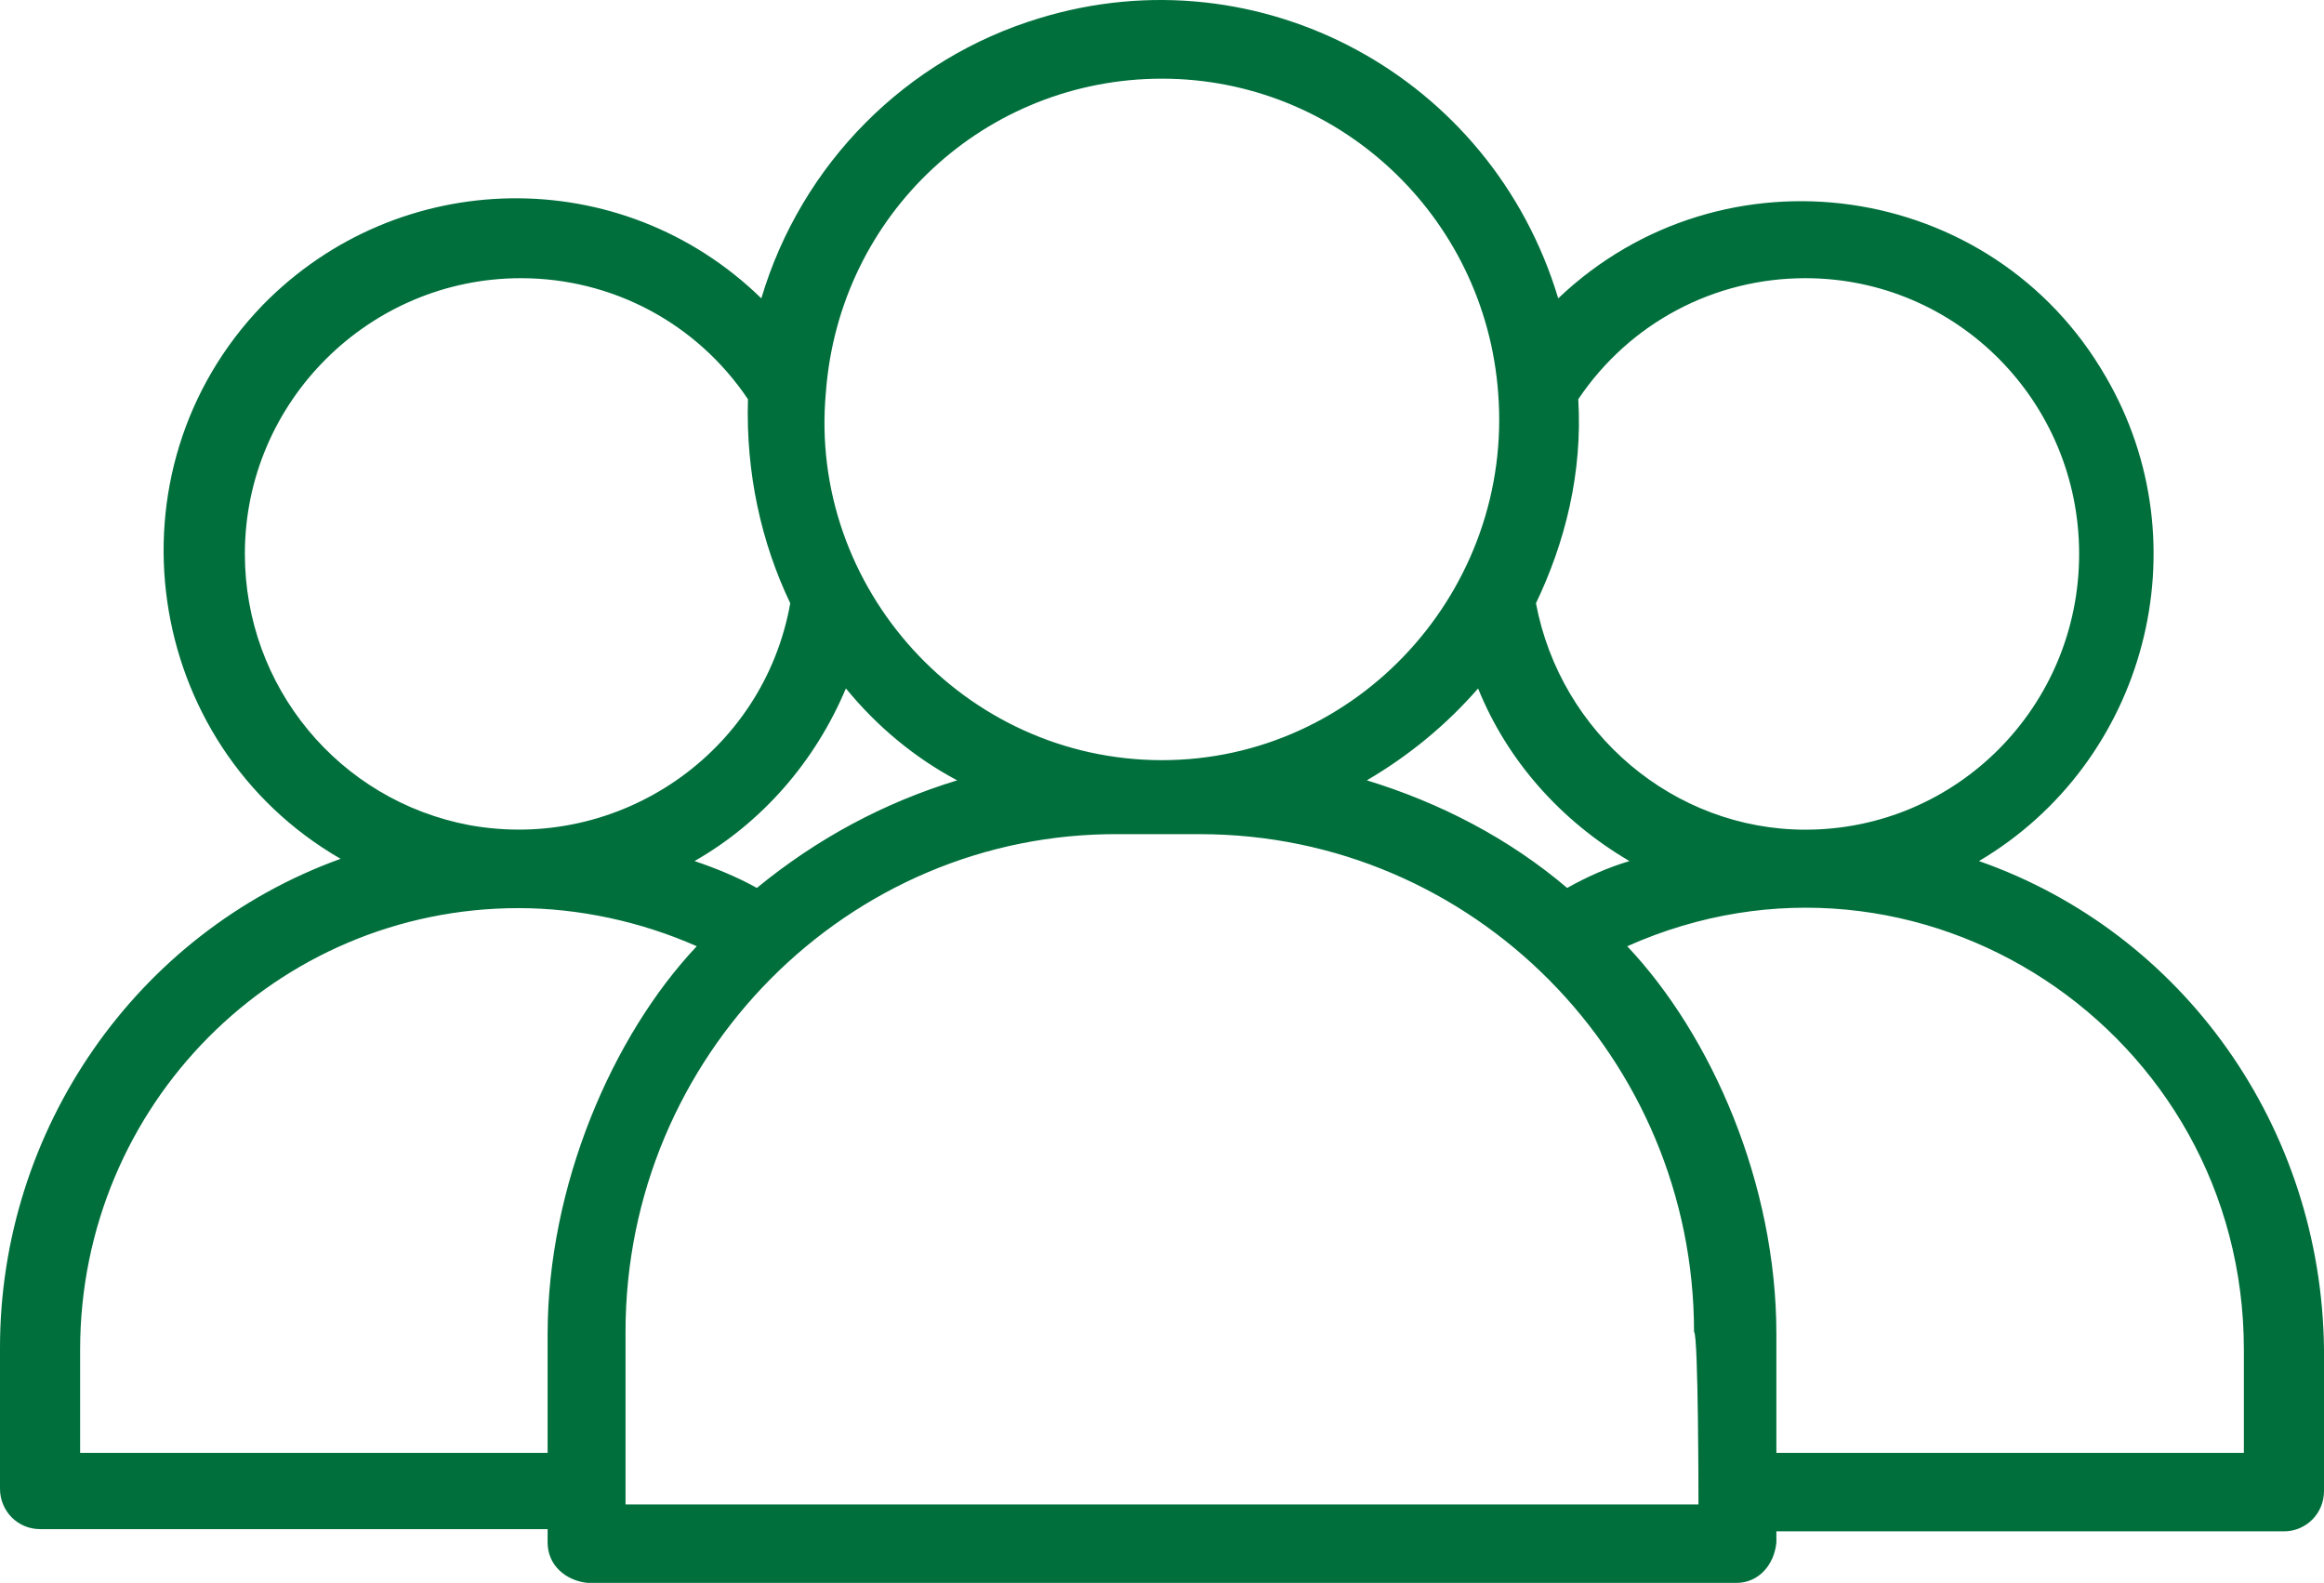 <svg width="69" height="47" viewBox="0 0 69 47" fill="none" xmlns="http://www.w3.org/2000/svg">
<path d="M58.756 25.567C63.713 22.638 65.431 16.181 62.523 11.189C59.152 5.331 51.155 4.2 46.264 8.859C44.282 2.269 37.408 -1.458 30.865 0.539C26.899 1.737 23.793 4.865 22.604 8.859C18.44 4.799 11.831 4.932 7.799 9.059C3.04 13.985 4.23 22.105 10.112 25.5C4.032 27.697 0 33.554 0 40.011V44.204C0 44.87 0.529 45.403 1.19 45.403H16.259V45.802C16.259 46.468 16.787 46.933 17.448 47H51.552C52.213 47 52.675 46.468 52.741 45.802V45.469H67.81C68.471 45.469 69 44.937 69 44.271V40.077C68.934 33.488 64.836 27.697 58.756 25.567ZM53.601 8.26C58.095 8.26 61.73 11.921 61.73 16.447C61.73 20.974 58.095 24.635 53.601 24.635C49.701 24.635 46.331 21.773 45.603 17.912C46.463 16.115 46.991 14.051 46.859 11.854C48.379 9.591 50.891 8.26 53.601 8.26ZM46.529 26.365C44.81 24.901 42.761 23.836 40.581 23.17C41.836 22.438 42.96 21.506 43.885 20.441C44.744 22.571 46.331 24.368 48.379 25.567C47.718 25.766 47.124 26.032 46.529 26.365ZM34.5 2.336C39.721 2.336 44.083 6.396 44.48 11.655C44.943 17.512 40.316 22.571 34.5 22.571C28.618 22.571 23.991 17.446 24.52 11.655C24.917 6.33 29.279 2.336 34.5 2.336ZM22.471 26.365C21.876 26.032 21.215 25.766 20.621 25.567C22.604 24.435 24.19 22.638 25.115 20.441C26.04 21.573 27.164 22.505 28.419 23.17C26.238 23.836 24.256 24.901 22.471 26.365ZM7.27 16.447C7.27 11.921 10.971 8.26 15.466 8.26C18.175 8.26 20.687 9.591 22.207 11.854C22.141 14.051 22.604 16.115 23.463 17.912C22.669 22.372 18.374 25.3 13.945 24.502C10.046 23.769 7.27 20.375 7.27 16.447ZM2.379 43.139V40.077C2.379 32.822 8.195 26.964 15.399 26.964C17.184 26.964 19.035 27.364 20.687 28.096C18.175 30.759 16.259 35.218 16.259 39.611V43.139H2.379ZM50.428 44.67H18.572V39.545C18.572 31.358 25.181 24.701 33.244 24.768H35.624C43.753 24.768 50.296 31.424 50.296 39.545C50.428 39.611 50.428 44.67 50.428 44.67ZM66.621 43.139H52.741V39.611C52.741 35.152 50.825 30.759 48.313 28.096C56.971 24.235 66.621 30.625 66.621 40.077V43.139Z" fill="#006F3C"/>
</svg>
